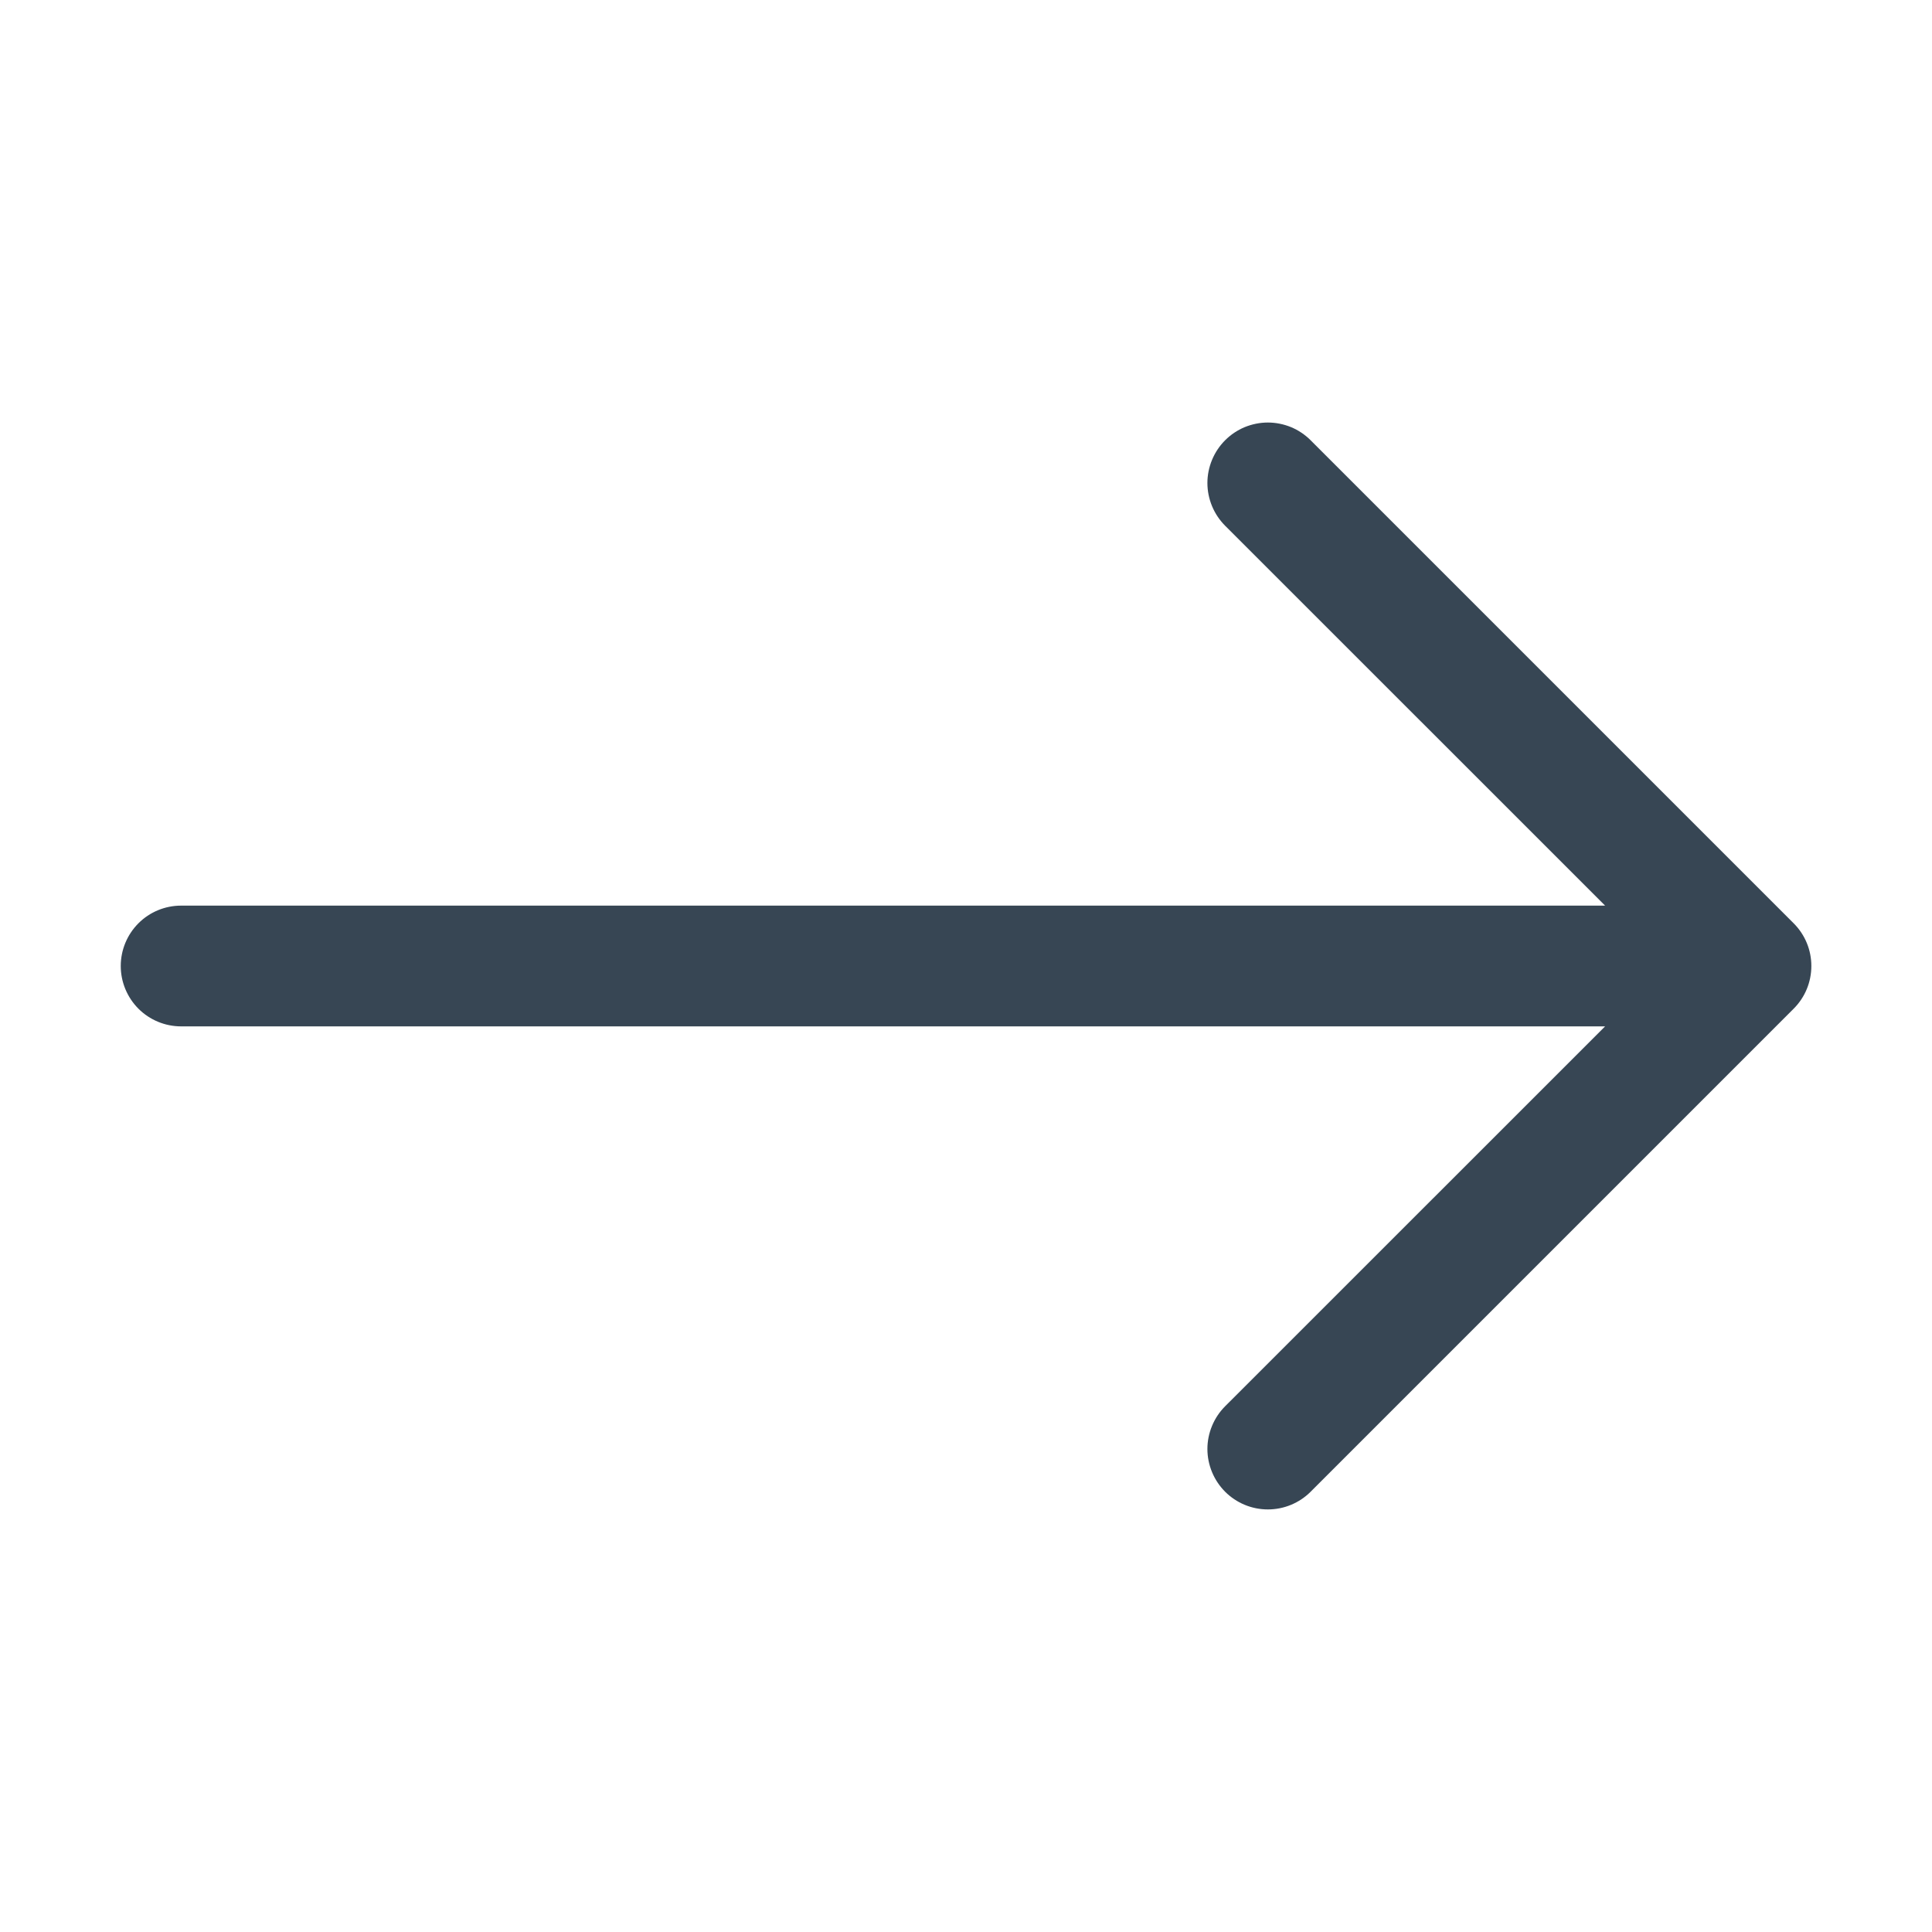 <svg width="40" height="40" viewBox="0 0 40 40" fill="none" xmlns="http://www.w3.org/2000/svg">
<g id="Arrow Right">
<g id="Group">
<path id="Vector" fill-rule="evenodd" clip-rule="evenodd" d="M2.5 20C2.5 20.331 2.632 20.649 2.866 20.884C3.1 21.118 3.418 21.25 3.75 21.25L33.232 21.25L25.365 29.115C25.249 29.231 25.157 29.369 25.094 29.521C25.031 29.673 24.998 29.835 24.998 30C24.998 30.164 25.031 30.327 25.094 30.479C25.157 30.631 25.249 30.768 25.365 30.885C25.481 31.001 25.619 31.093 25.771 31.156C25.923 31.219 26.086 31.251 26.25 31.251C26.414 31.251 26.577 31.219 26.729 31.156C26.881 31.093 27.019 31.001 27.135 30.885L37.135 20.885C37.251 20.769 37.344 20.631 37.407 20.479C37.47 20.327 37.502 20.164 37.502 20C37.502 19.835 37.47 19.672 37.407 19.521C37.344 19.369 37.251 19.231 37.135 19.115L27.135 9.115C27.019 8.999 26.881 8.906 26.729 8.843C26.577 8.781 26.414 8.748 26.25 8.748C26.086 8.748 25.923 8.781 25.771 8.843C25.619 8.906 25.481 8.999 25.365 9.115C25.249 9.231 25.157 9.369 25.094 9.521C25.031 9.673 24.998 9.835 24.998 10C24.998 10.164 25.031 10.327 25.094 10.479C25.157 10.631 25.249 10.768 25.365 10.885L33.232 18.75L3.75 18.75C3.418 18.75 3.1 18.881 2.866 19.116C2.632 19.35 2.5 19.668 2.5 20Z" fill="#05182A" fill-opacity="0.8"/>
</g>
</g>
</svg>
